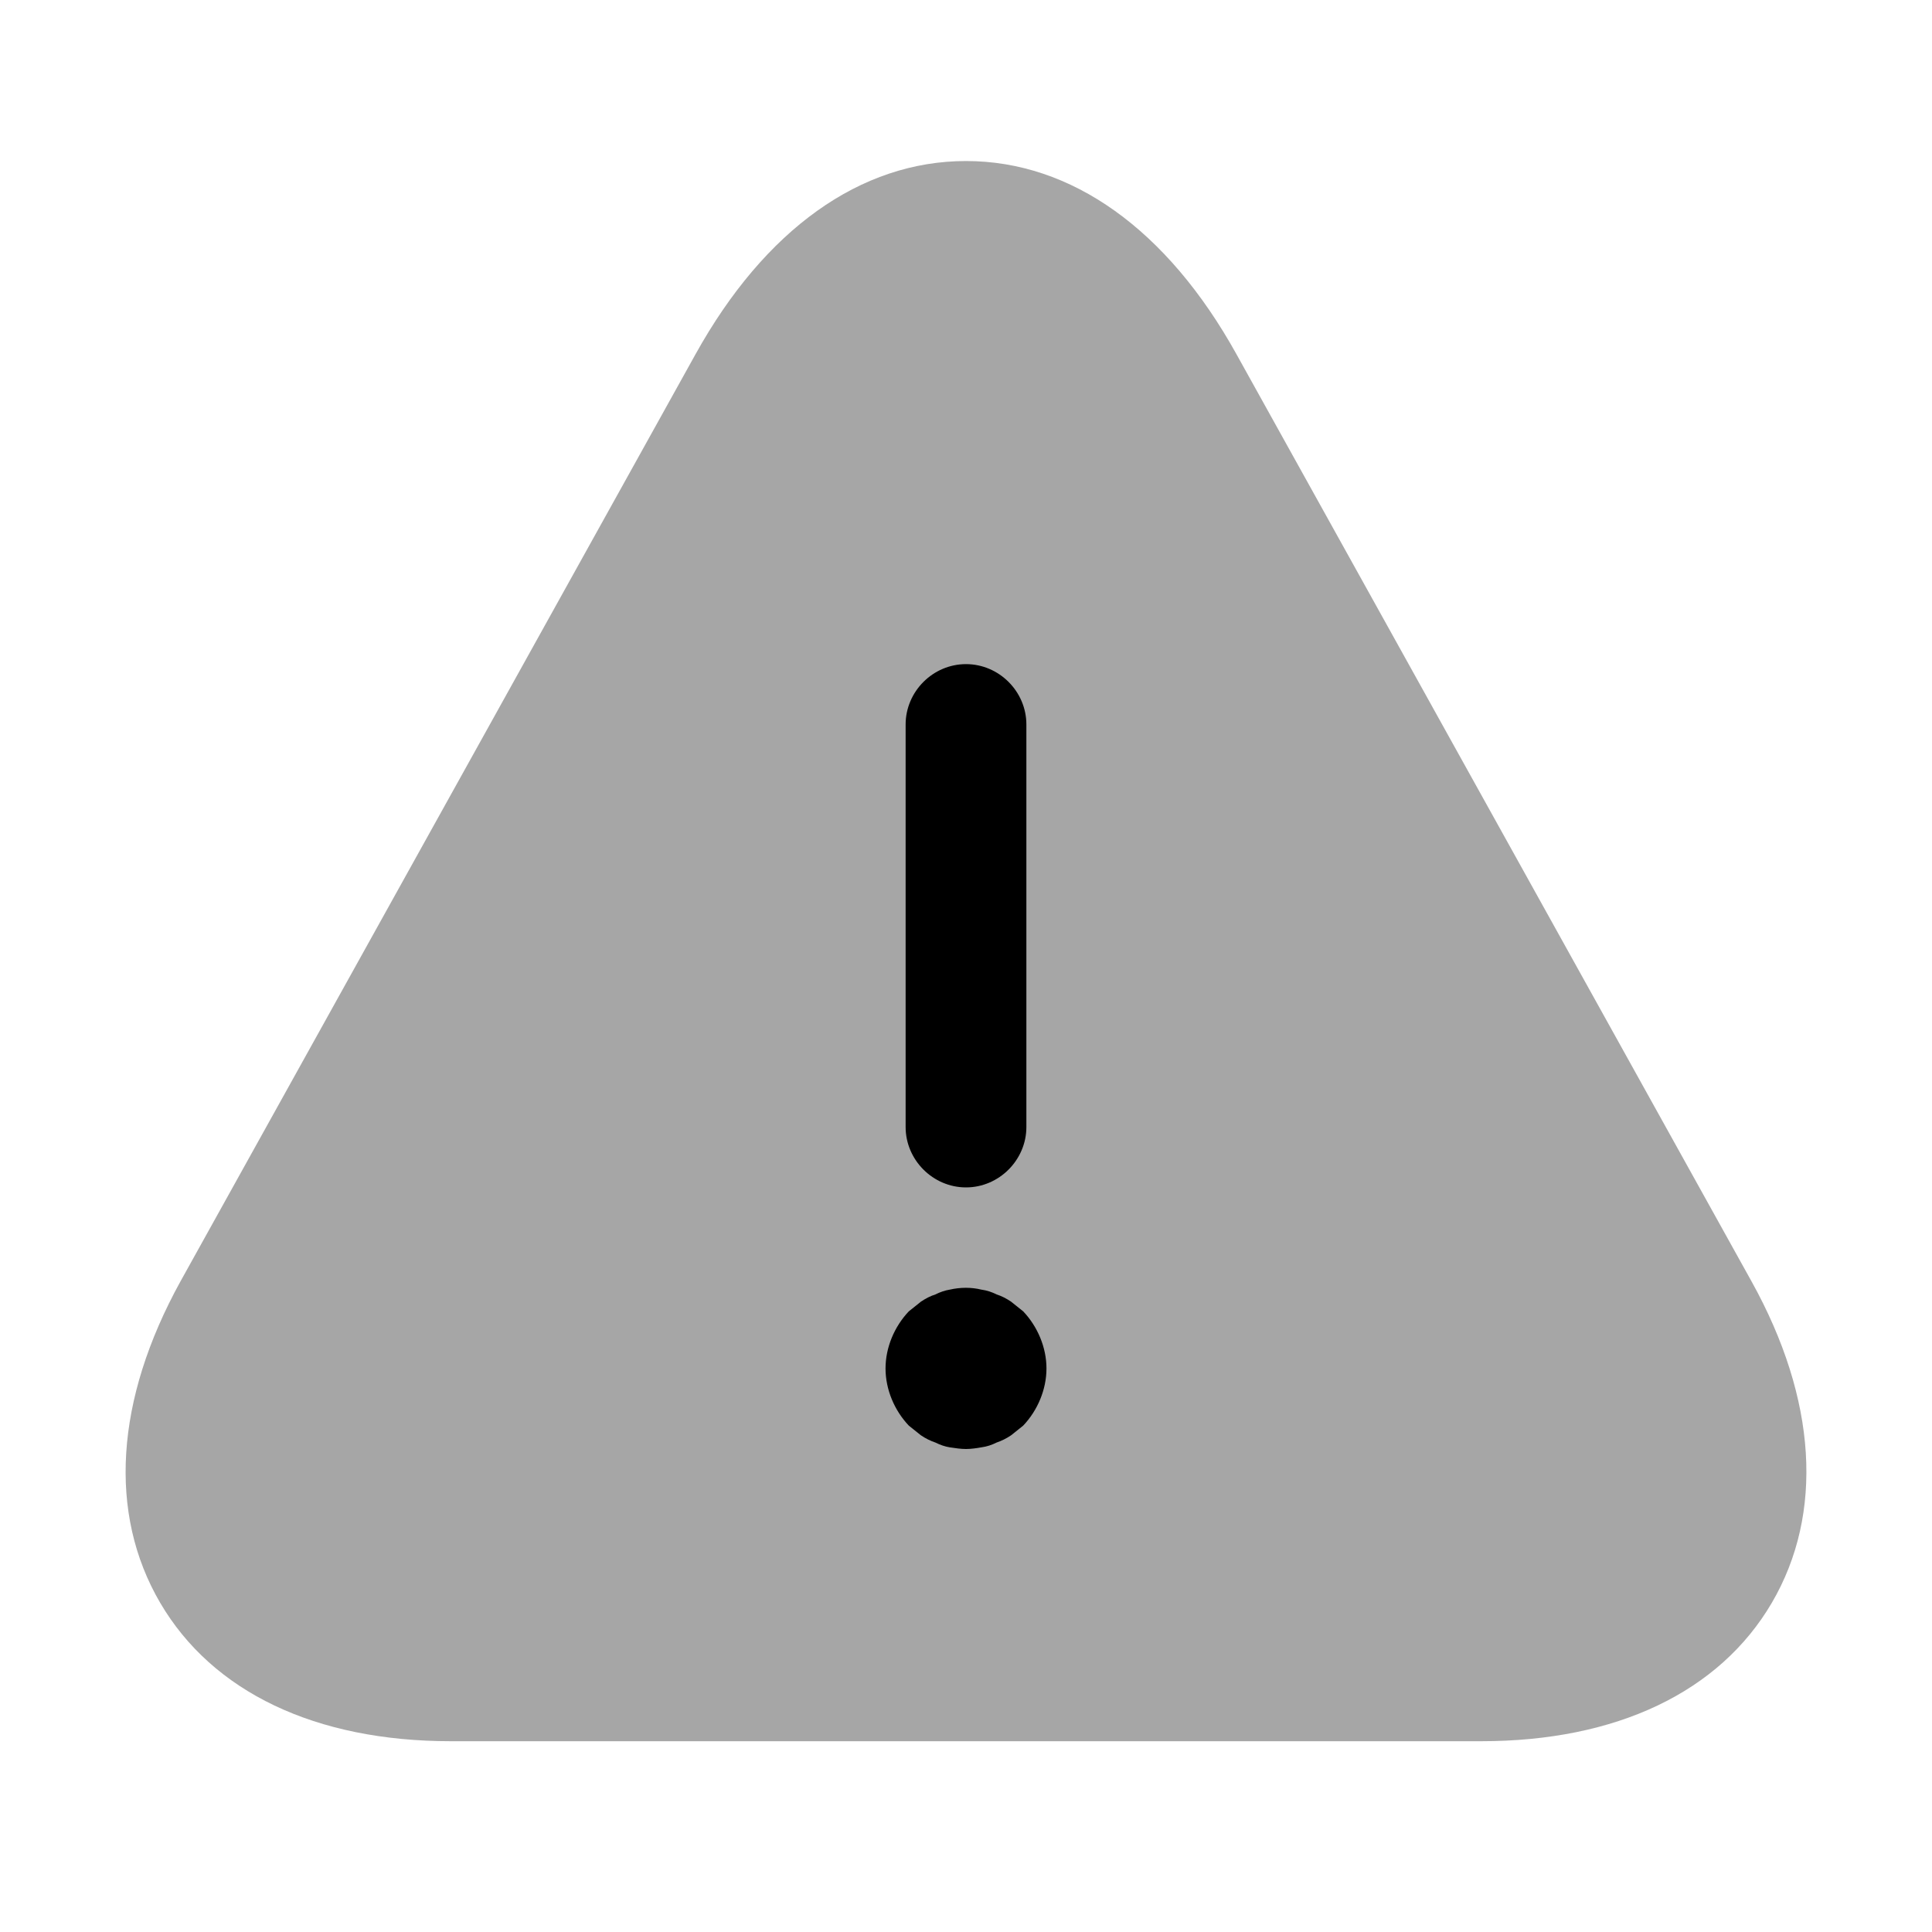 <svg  viewBox="0 0 20 20" fill="none" xmlns="http://www.w3.org/2000/svg">
<path opacity="0.35" d="M18.133 13.267L12.8 3.667C12.083 2.375 11.092 1.667 10 1.667C8.908 1.667 7.917 2.375 7.2 3.667L1.867 13.267C1.192 14.492 1.117 15.667 1.658 16.592C2.2 17.517 3.267 18.025 4.667 18.025H15.333C16.733 18.025 17.8 17.517 18.342 16.592C18.883 15.667 18.808 14.484 18.133 13.267Z" fill="currentColor"/>
<path d="M10 12.292C9.658 12.292 9.375 12.008 9.375 11.667V7.5C9.375 7.158 9.658 6.875 10 6.875C10.342 6.875 10.625 7.158 10.625 7.5V11.667C10.625 12.008 10.342 12.292 10 12.292Z" fill="currentColor"/>
<path d="M10 15C9.95 15 9.892 14.992 9.833 14.983C9.783 14.975 9.733 14.958 9.683 14.933C9.633 14.916 9.583 14.892 9.533 14.858C9.492 14.825 9.45 14.791 9.408 14.758C9.258 14.6 9.167 14.383 9.167 14.166C9.167 13.95 9.258 13.733 9.408 13.575C9.45 13.541 9.492 13.508 9.533 13.475C9.583 13.441 9.633 13.416 9.683 13.4C9.733 13.375 9.783 13.358 9.833 13.35C9.942 13.325 10.058 13.325 10.158 13.35C10.217 13.358 10.267 13.375 10.317 13.4C10.367 13.416 10.417 13.441 10.467 13.475C10.508 13.508 10.55 13.541 10.592 13.575C10.742 13.733 10.833 13.95 10.833 14.166C10.833 14.383 10.742 14.6 10.592 14.758C10.55 14.791 10.508 14.825 10.467 14.858C10.417 14.892 10.367 14.916 10.317 14.933C10.267 14.958 10.217 14.975 10.158 14.983C10.108 14.992 10.05 15 10 15Z" fill="currentColor"/>
</svg>
